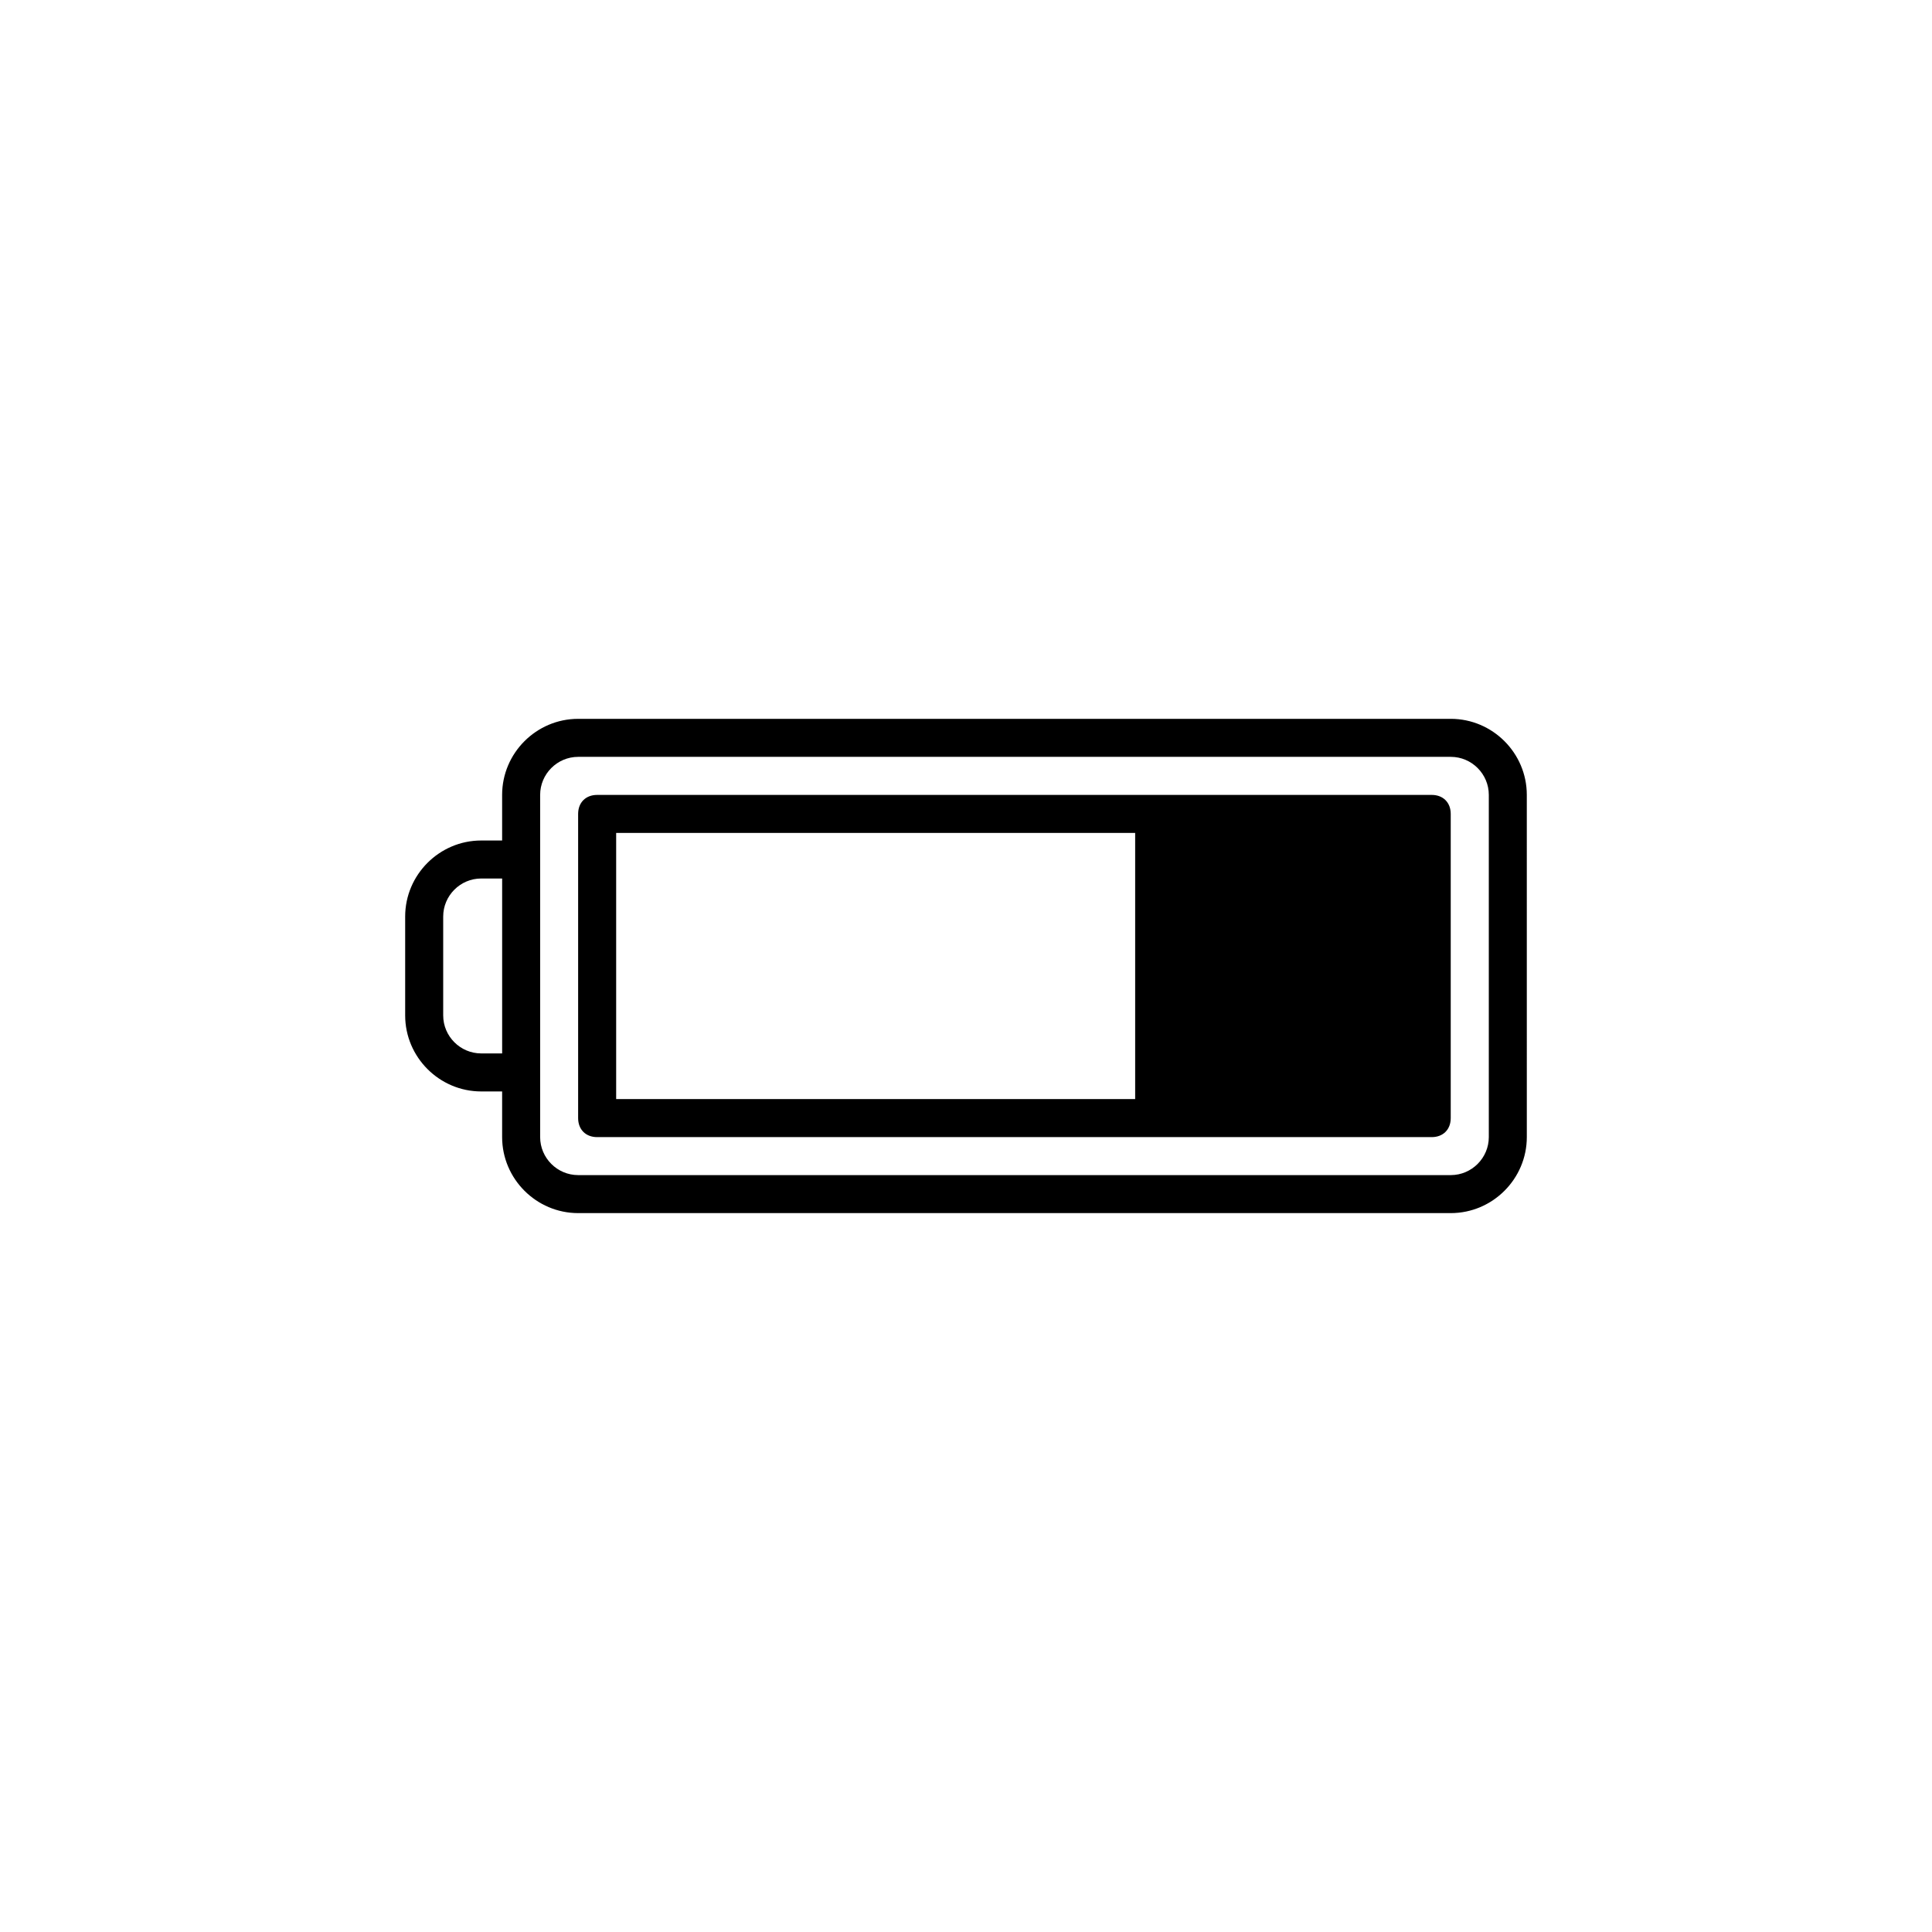 <?xml version="1.0" encoding="UTF-8"?>
<!-- Uploaded to: SVG Repo, www.svgrepo.com, Generator: SVG Repo Mixer Tools -->
<svg fill="#000000" width="800px" height="800px" version="1.1" viewBox="144 144 512 512" xmlns="http://www.w3.org/2000/svg">
 <g>
  <path d="m528.47 334.5h-231.25c-11.082 0-20.152 9.07-20.152 20.152v12.09h-5.543c-11.082 0-20.152 9.07-20.152 20.152v26.199c0 11.082 9.07 20.152 20.152 20.152h5.543v12.09c0 11.082 9.07 20.152 20.152 20.152h231.25c11.082 0 20.152-9.07 20.152-20.152l-0.004-90.684c0-11.086-9.066-20.152-20.152-20.152zm-256.94 88.668c-5.543 0-10.078-4.535-10.078-10.078v-26.199c0-5.543 4.535-10.078 10.078-10.078h5.543v46.352zm267.02 22.168c0 5.543-4.535 10.078-10.078 10.078h-231.25c-5.543 0-10.078-4.535-10.078-10.078v-90.684c0-5.543 4.535-10.078 10.078-10.078h231.25c5.543 0 10.078 4.535 10.078 10.078z"/>
  <path d="m523.43 354.66h-221.18c-3.023 0-5.039 2.016-5.039 5.039v80.609c0 3.023 2.016 5.039 5.039 5.039h221.17c3.023 0 5.039-2.016 5.039-5.039v-80.609c0-3.023-2.016-5.039-5.035-5.039zm-216.14 10.074h137.54v70.535h-137.54z"/>
 </g>
</svg>